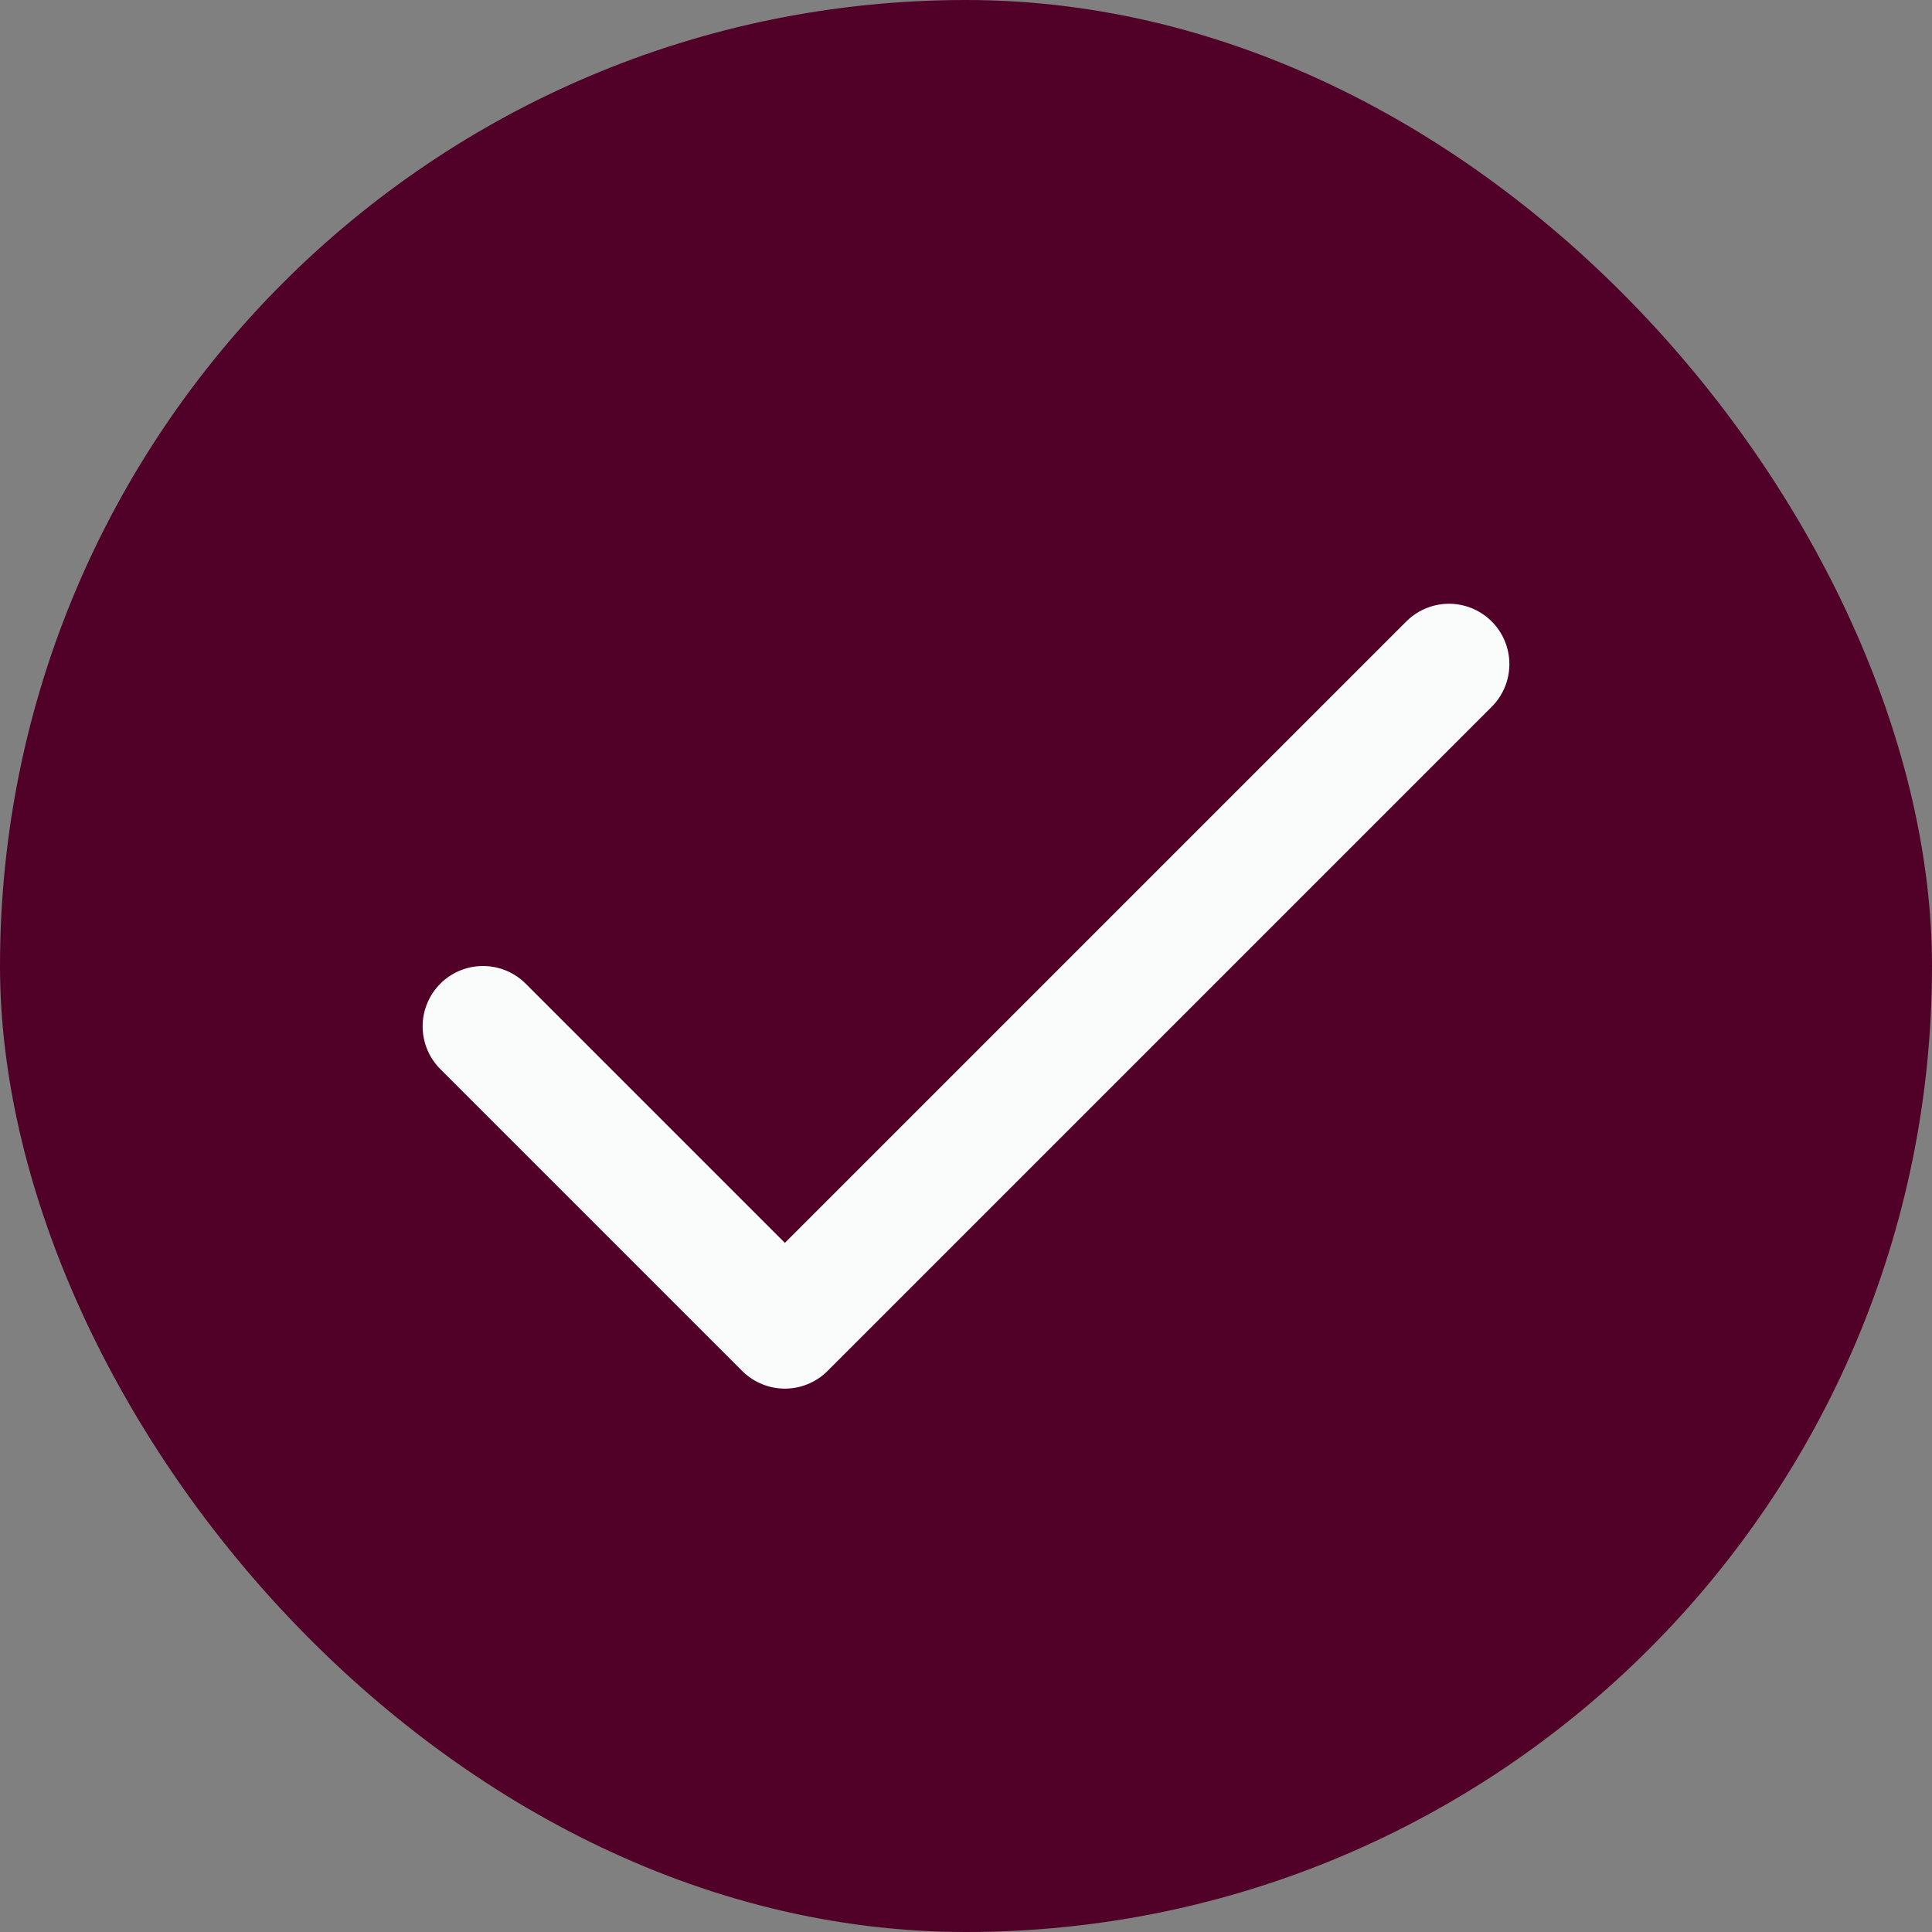 <svg width="32" height="32" fill="none" xmlns="http://www.w3.org/2000/svg"><rect width="100%" height="100%" fill="#808080" stroke="none"/><rect width="32" height="32" rx="16" fill="#510128"/><path d="M24 11L13 22l-5-5" stroke="#FAFCFB" stroke-width="2" stroke-linecap="round" stroke-linejoin="round"/></svg>